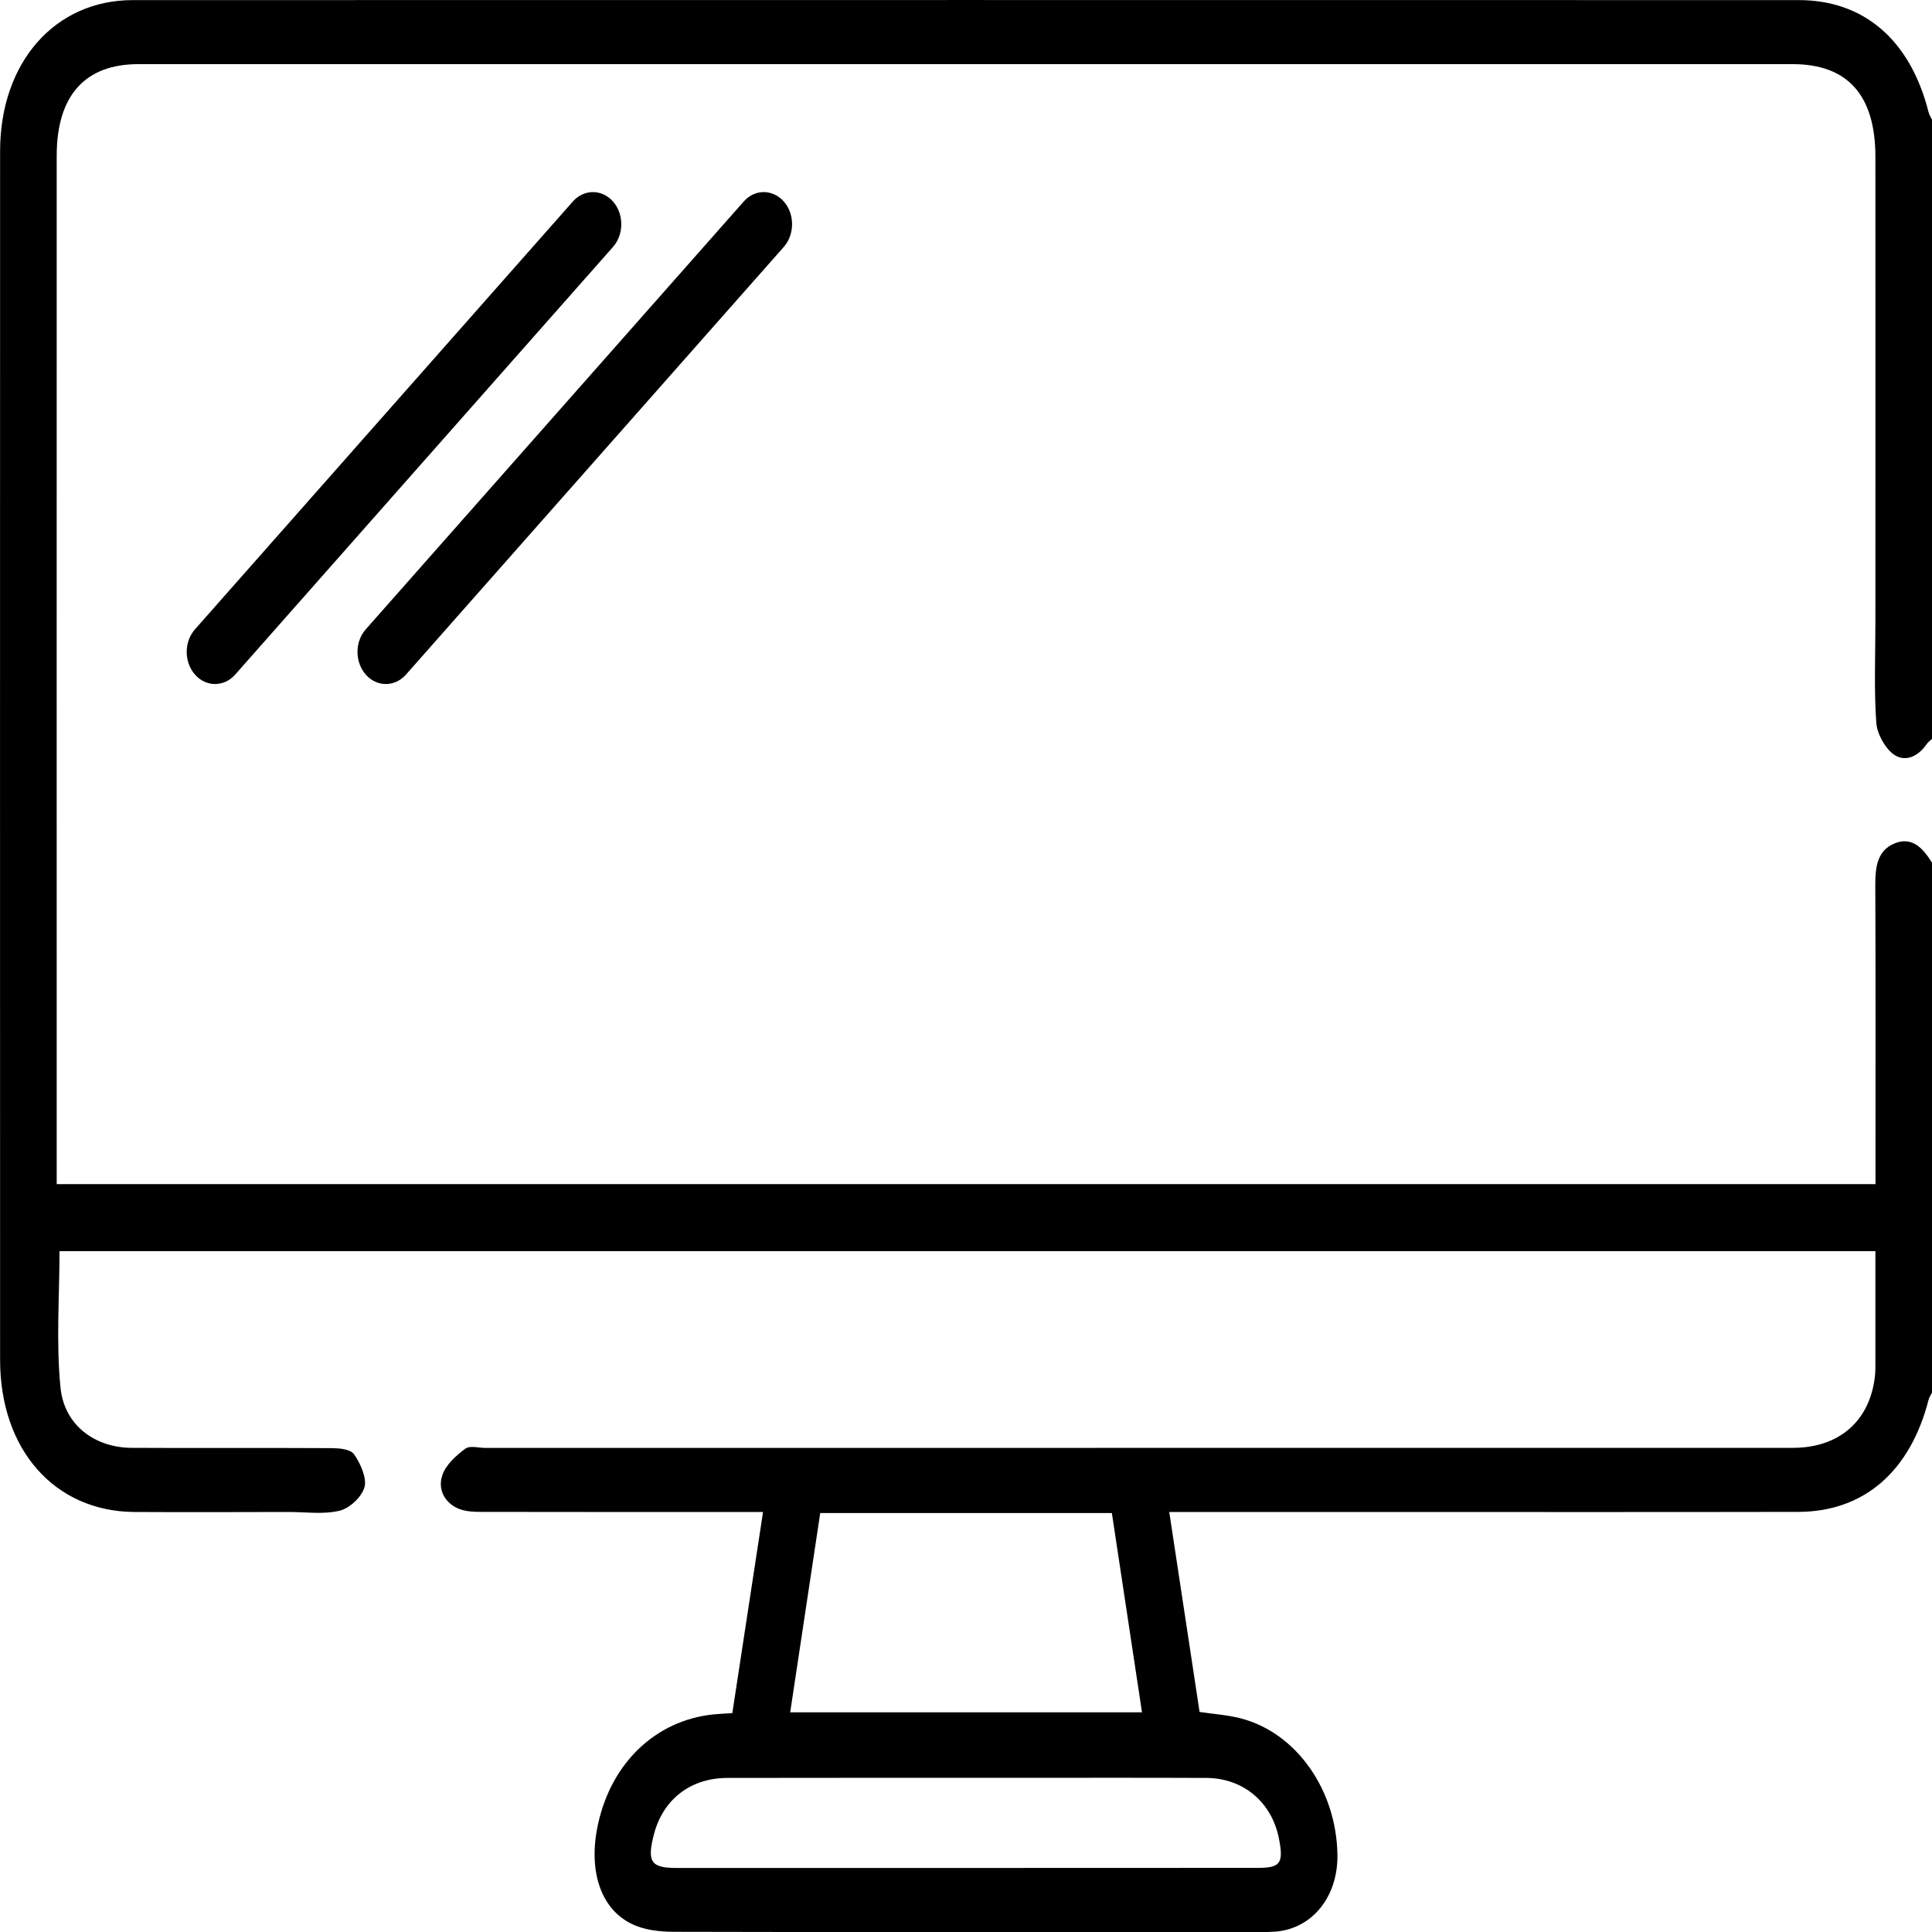 <svg width="20" height="20" viewBox="0 0 20 20" fill="none" xmlns="http://www.w3.org/2000/svg">
<g clip-path="url(#clip0_1258_2908)">
<path d="M20 7.649C19.981 7.667 19.959 7.682 19.944 7.704C19.852 7.838 19.716 7.892 19.601 7.808C19.513 7.743 19.431 7.596 19.423 7.48C19.399 7.136 19.414 6.788 19.414 6.442C19.414 4.835 19.415 3.23 19.414 1.623C19.414 0.986 19.127 0.664 18.558 0.664C12.85 0.664 7.141 0.664 1.433 0.664C0.878 0.664 0.587 0.991 0.587 1.613C0.586 5.083 0.587 8.553 0.587 12.023C0.587 12.096 0.587 12.169 0.587 12.258C6.863 12.258 13.128 12.258 19.415 12.258C19.415 12.173 19.415 12.094 19.415 12.015C19.415 11.065 19.417 10.114 19.413 9.164C19.412 8.975 19.434 8.804 19.612 8.731C19.794 8.657 19.906 8.779 20.001 8.932C20.001 10.76 20.001 12.588 20.001 14.415C19.988 14.44 19.972 14.463 19.965 14.489C19.775 15.231 19.297 15.649 18.617 15.651C17.094 15.654 15.57 15.652 14.047 15.652C13.474 15.652 12.901 15.652 12.329 15.652C12.259 15.652 12.188 15.652 12.104 15.652C12.211 16.358 12.314 17.039 12.418 17.722C12.569 17.745 12.713 17.753 12.85 17.79C13.424 17.942 13.836 18.533 13.845 19.202C13.851 19.634 13.586 19.964 13.206 19.996C13.148 20 13.089 20.001 13.03 20.001C11.012 20.001 8.994 20.003 6.975 19.998C6.829 19.997 6.671 19.981 6.539 19.916C6.211 19.757 6.086 19.352 6.192 18.878C6.332 18.246 6.788 17.812 7.379 17.748C7.437 17.742 7.496 17.74 7.581 17.734C7.686 17.051 7.79 16.366 7.899 15.652C7.815 15.652 7.746 15.652 7.677 15.652C6.778 15.652 5.88 15.653 4.981 15.651C4.905 15.651 4.823 15.648 4.752 15.62C4.611 15.563 4.528 15.427 4.578 15.274C4.614 15.163 4.721 15.069 4.815 14.998C4.865 14.961 4.954 14.989 5.026 14.989C9.537 14.989 14.049 14.989 18.561 14.988C19.032 14.988 19.349 14.717 19.407 14.265C19.415 14.207 19.414 14.148 19.414 14.089C19.414 13.715 19.414 13.34 19.414 12.952C13.137 12.952 6.877 12.952 0.616 12.952C0.616 13.424 0.579 13.903 0.627 14.37C0.668 14.758 0.986 14.985 1.36 14.988C2.05 14.992 2.74 14.987 3.431 14.991C3.512 14.992 3.625 14.999 3.666 15.056C3.731 15.148 3.8 15.303 3.773 15.396C3.742 15.501 3.616 15.615 3.515 15.639C3.347 15.679 3.165 15.652 2.99 15.652C2.456 15.653 1.922 15.655 1.388 15.652C0.565 15.645 0.001 15.007 0.001 14.078C0 9.907 0 5.736 0.001 1.565C0.001 0.646 0.568 0.001 1.375 0.001C7.123 -0 12.872 7.48417e-05 18.621 0.001C19.299 0.001 19.778 0.419 19.965 1.163C19.972 1.19 19.988 1.213 20 1.238C20 3.375 20 5.512 20 7.649ZM11.51 15.663C10.499 15.663 9.501 15.663 8.491 15.663C8.387 16.355 8.284 17.037 8.18 17.726C9.409 17.726 10.608 17.726 11.822 17.726C11.716 17.028 11.613 16.349 11.51 15.663ZM10.001 19.337C11.01 19.337 12.018 19.337 13.027 19.336C13.255 19.336 13.289 19.285 13.24 19.035C13.167 18.658 12.872 18.407 12.488 18.405C11.798 18.402 11.109 18.404 10.419 18.404C9.456 18.404 8.493 18.403 7.53 18.405C7.146 18.406 6.861 18.629 6.768 18.994C6.697 19.272 6.739 19.336 6.995 19.337C7.997 19.337 8.999 19.337 10.001 19.337Z" fill="black"/>
<path d="M2.226 7.081C2.151 7.081 2.076 7.049 2.019 6.984C1.904 6.854 1.904 6.643 2.019 6.514L5.93 2.086C6.045 1.956 6.231 1.956 6.346 2.086C6.46 2.215 6.46 2.426 6.346 2.556L2.434 6.984C2.376 7.049 2.301 7.081 2.226 7.081Z" fill="black"/>
<path d="M3.994 7.081C3.919 7.081 3.844 7.049 3.787 6.984C3.672 6.854 3.672 6.643 3.787 6.514L7.699 2.086C7.813 1.956 7.999 1.956 8.114 2.086C8.228 2.215 8.228 2.426 8.114 2.556L4.202 6.984C4.144 7.049 4.069 7.081 3.994 7.081Z" fill="black"/>
</g>
<defs>
<clipPath id="clip0_1258_2908">
<rect width="20" height="20" fill="white"/>
</clipPath>
</defs>
</svg>
